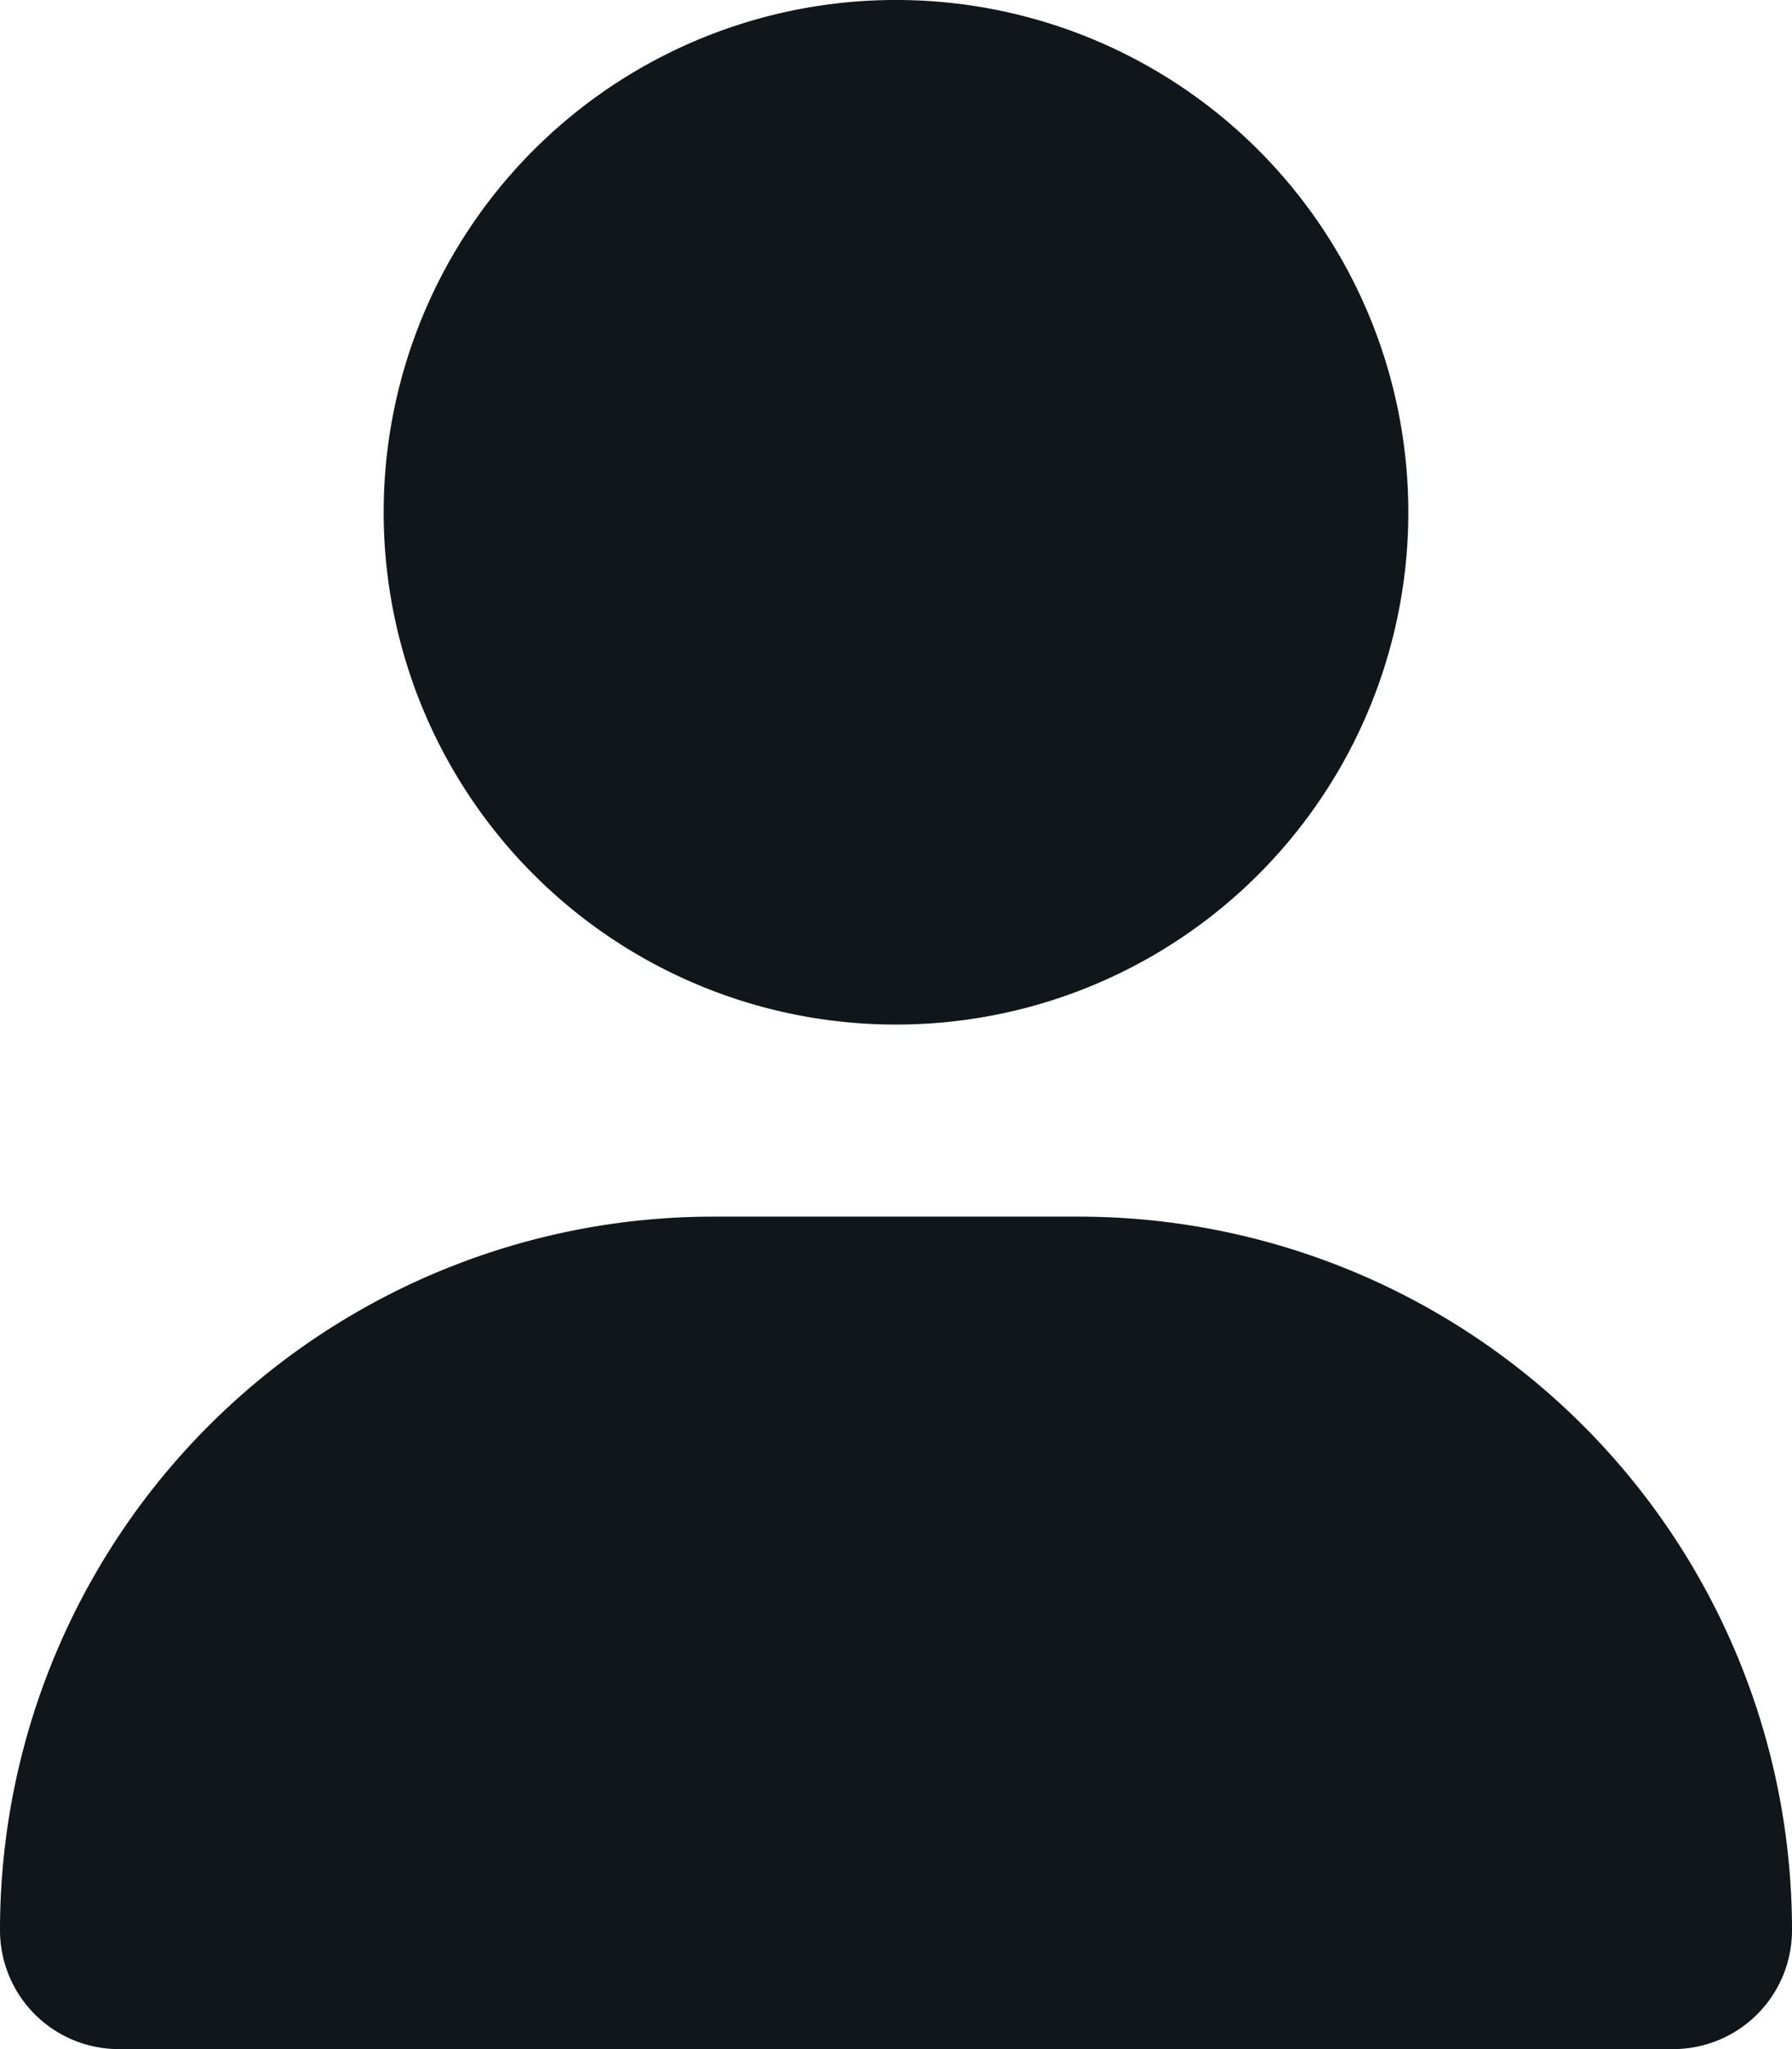 <svg xmlns="http://www.w3.org/2000/svg" width="21" height="24" viewBox="0 0 21 24">
  <path id="Path_152" data-name="Path 152" d="M0-9a6,6,0,0,0,5.2-3,6,6,0,0,0,0-6A6,6,0,0,0,0-21a6,6,0,0,0-5.2,3,6,6,0,0,0,0,6A6,6,0,0,0,0-9ZM-2.142-6.75A8.356,8.356,0,0,0-10.5,1.608,1.392,1.392,0,0,0-9.108,3H9.108A1.392,1.392,0,0,0,10.5,1.608,8.356,8.356,0,0,0,2.142-6.75Z" transform="translate(10.5 21)" fill="#10161a"/>
</svg>
